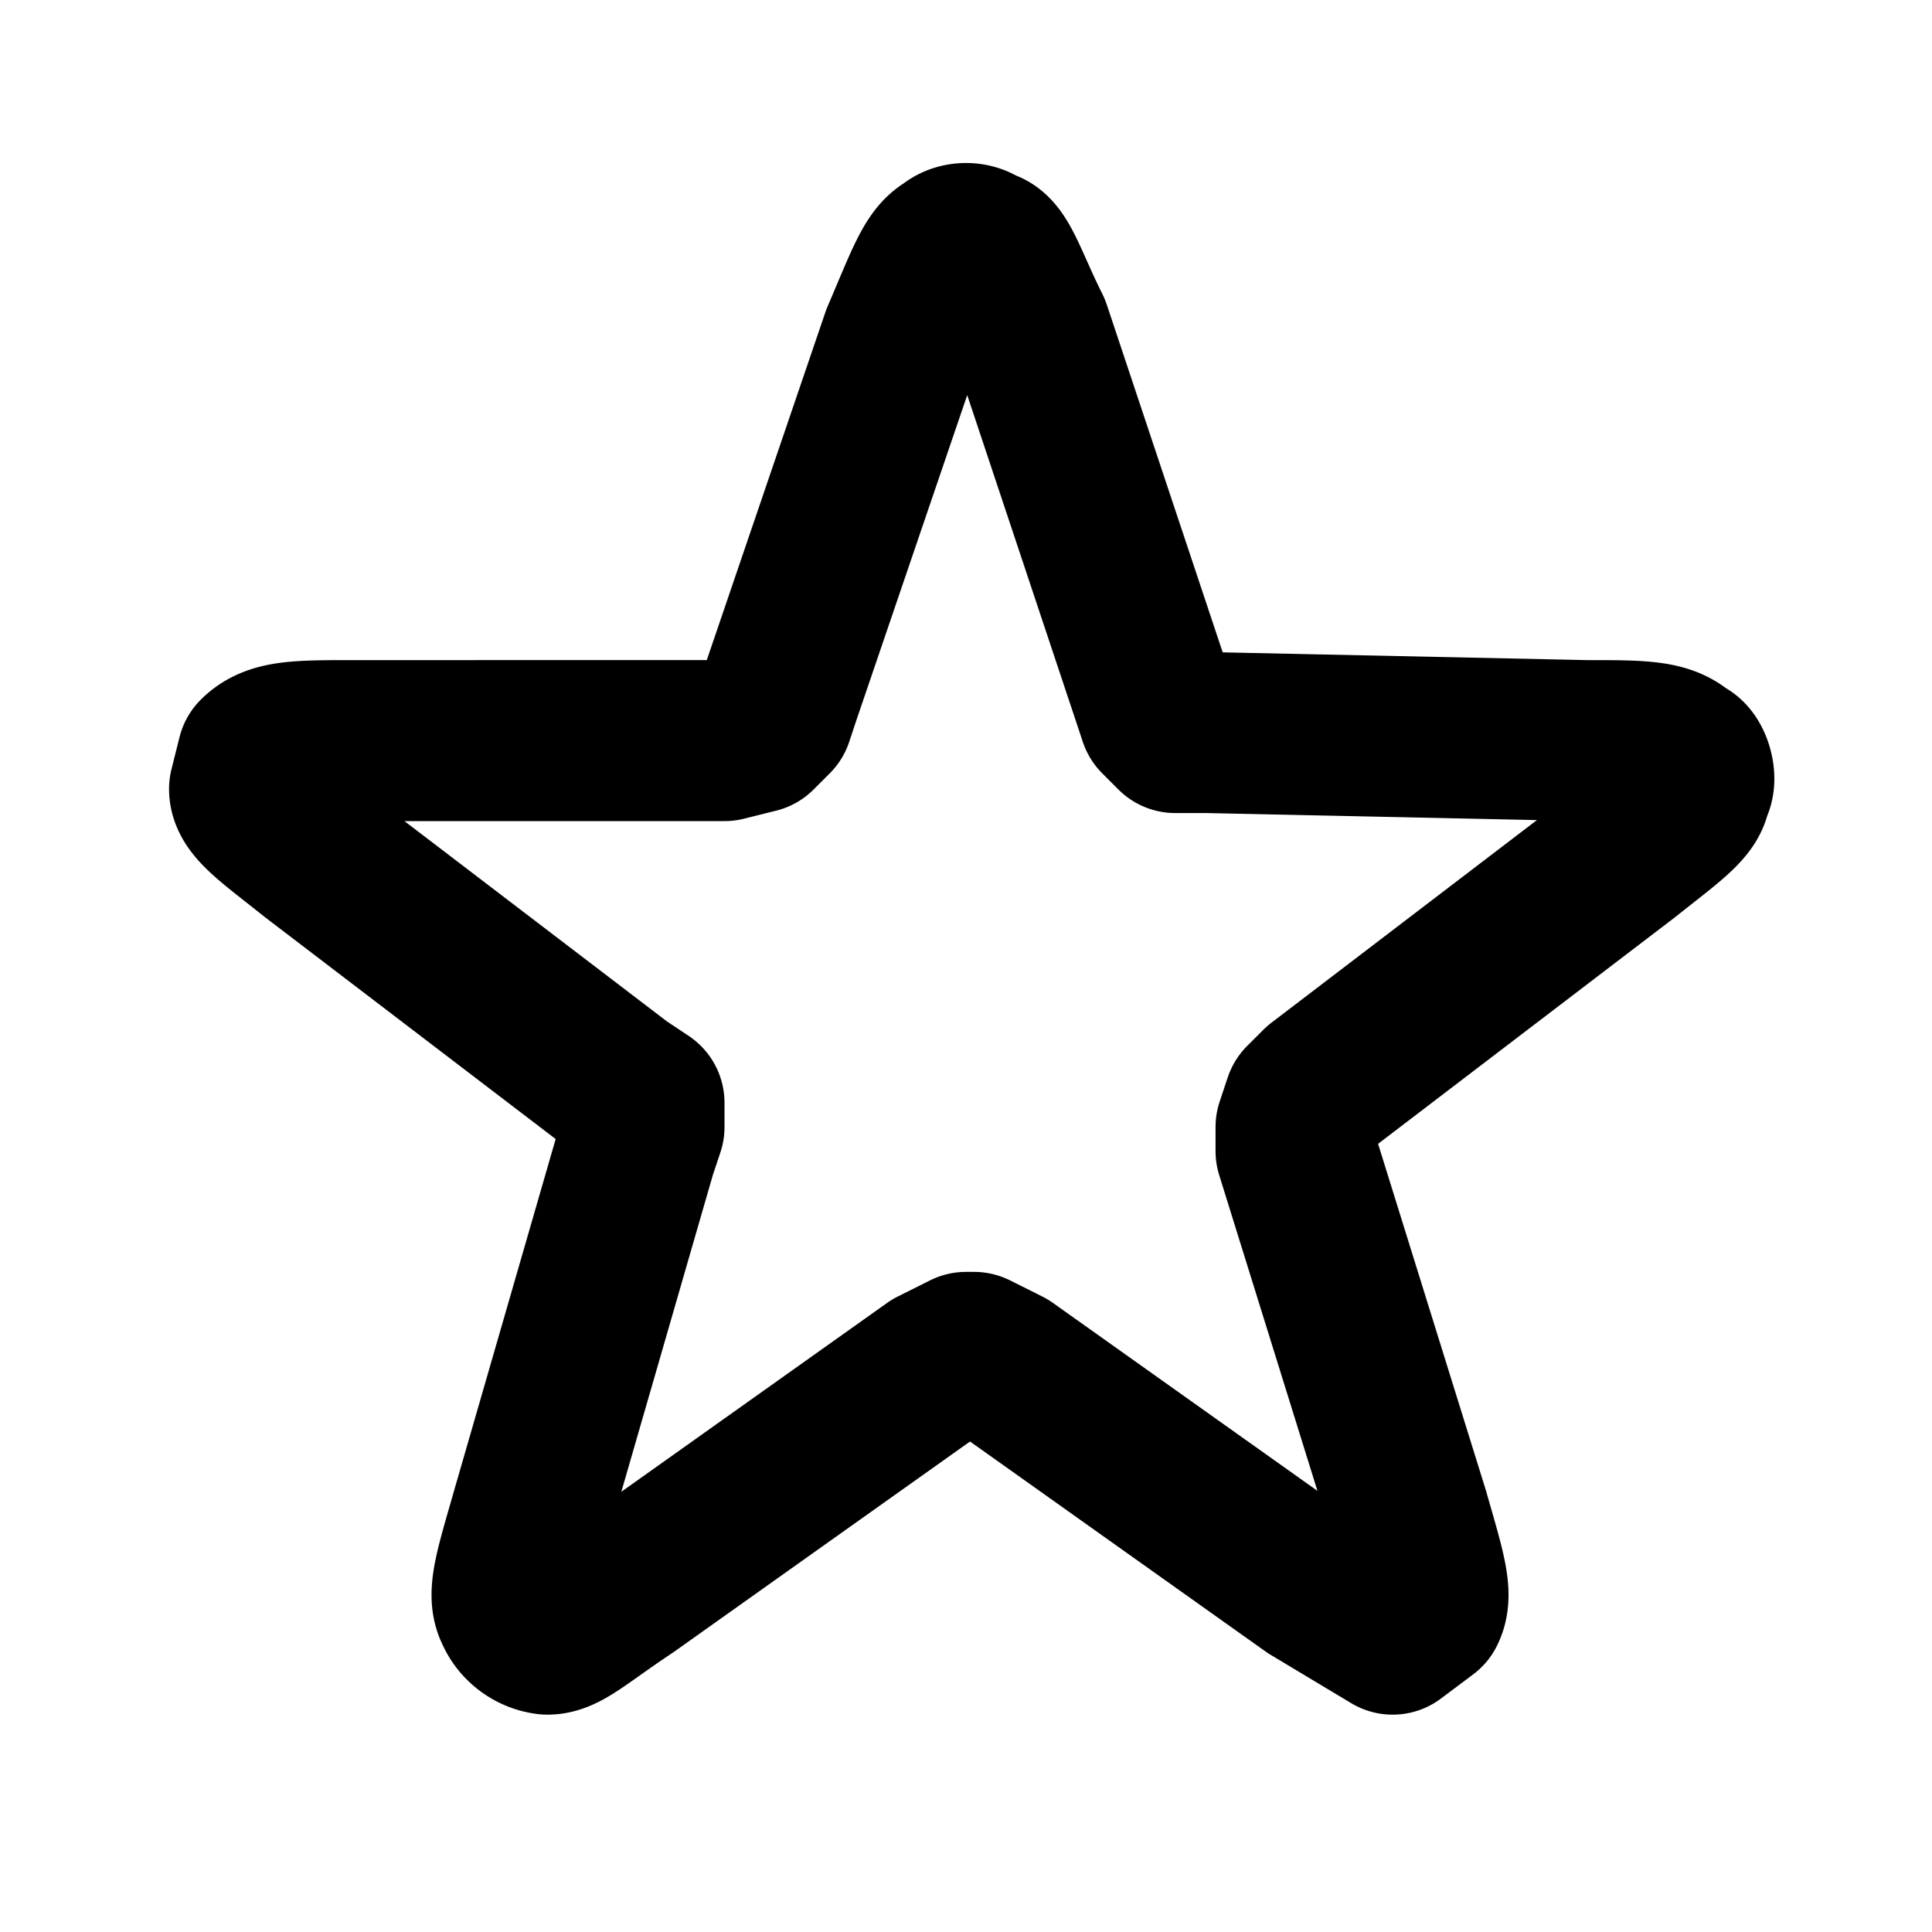 <svg xmlns="http://www.w3.org/2000/svg" fill="none" viewBox="0 0 24 24"><path stroke="#000" stroke-linecap="round" stroke-linejoin="round" stroke-width="2" d="M11.2 4.2c.3-.7.4-1 .6-1.1.1-.1.3-.1.4 0 .2 0 .3.4.6 1l1.5 4.5.1.3.2.2h.4l4.7.1c.7 0 1 0 1.2.2.1 0 .2.3.1.4 0 .2-.3.4-.8.8l-3.8 2.9-.2.2-.1.3v.3l1.4 4.5c.2.7.3 1 .2 1.2l-.4.3-1-.6-3.8-2.7-.4-.2H12l-.4.2-3.8 2.7c-.6.4-.8.6-1 .6a.5.5 0 0 1-.4-.3c-.1-.2 0-.5.2-1.2l1.3-4.5.1-.3v-.3l-.3-.2-3.8-2.9c-.5-.4-.8-.6-.8-.8l.1-.4c.2-.2.5-.2 1.2-.2H9l.4-.1.2-.2.1-.3 1.5-4.4Z"/></svg>

